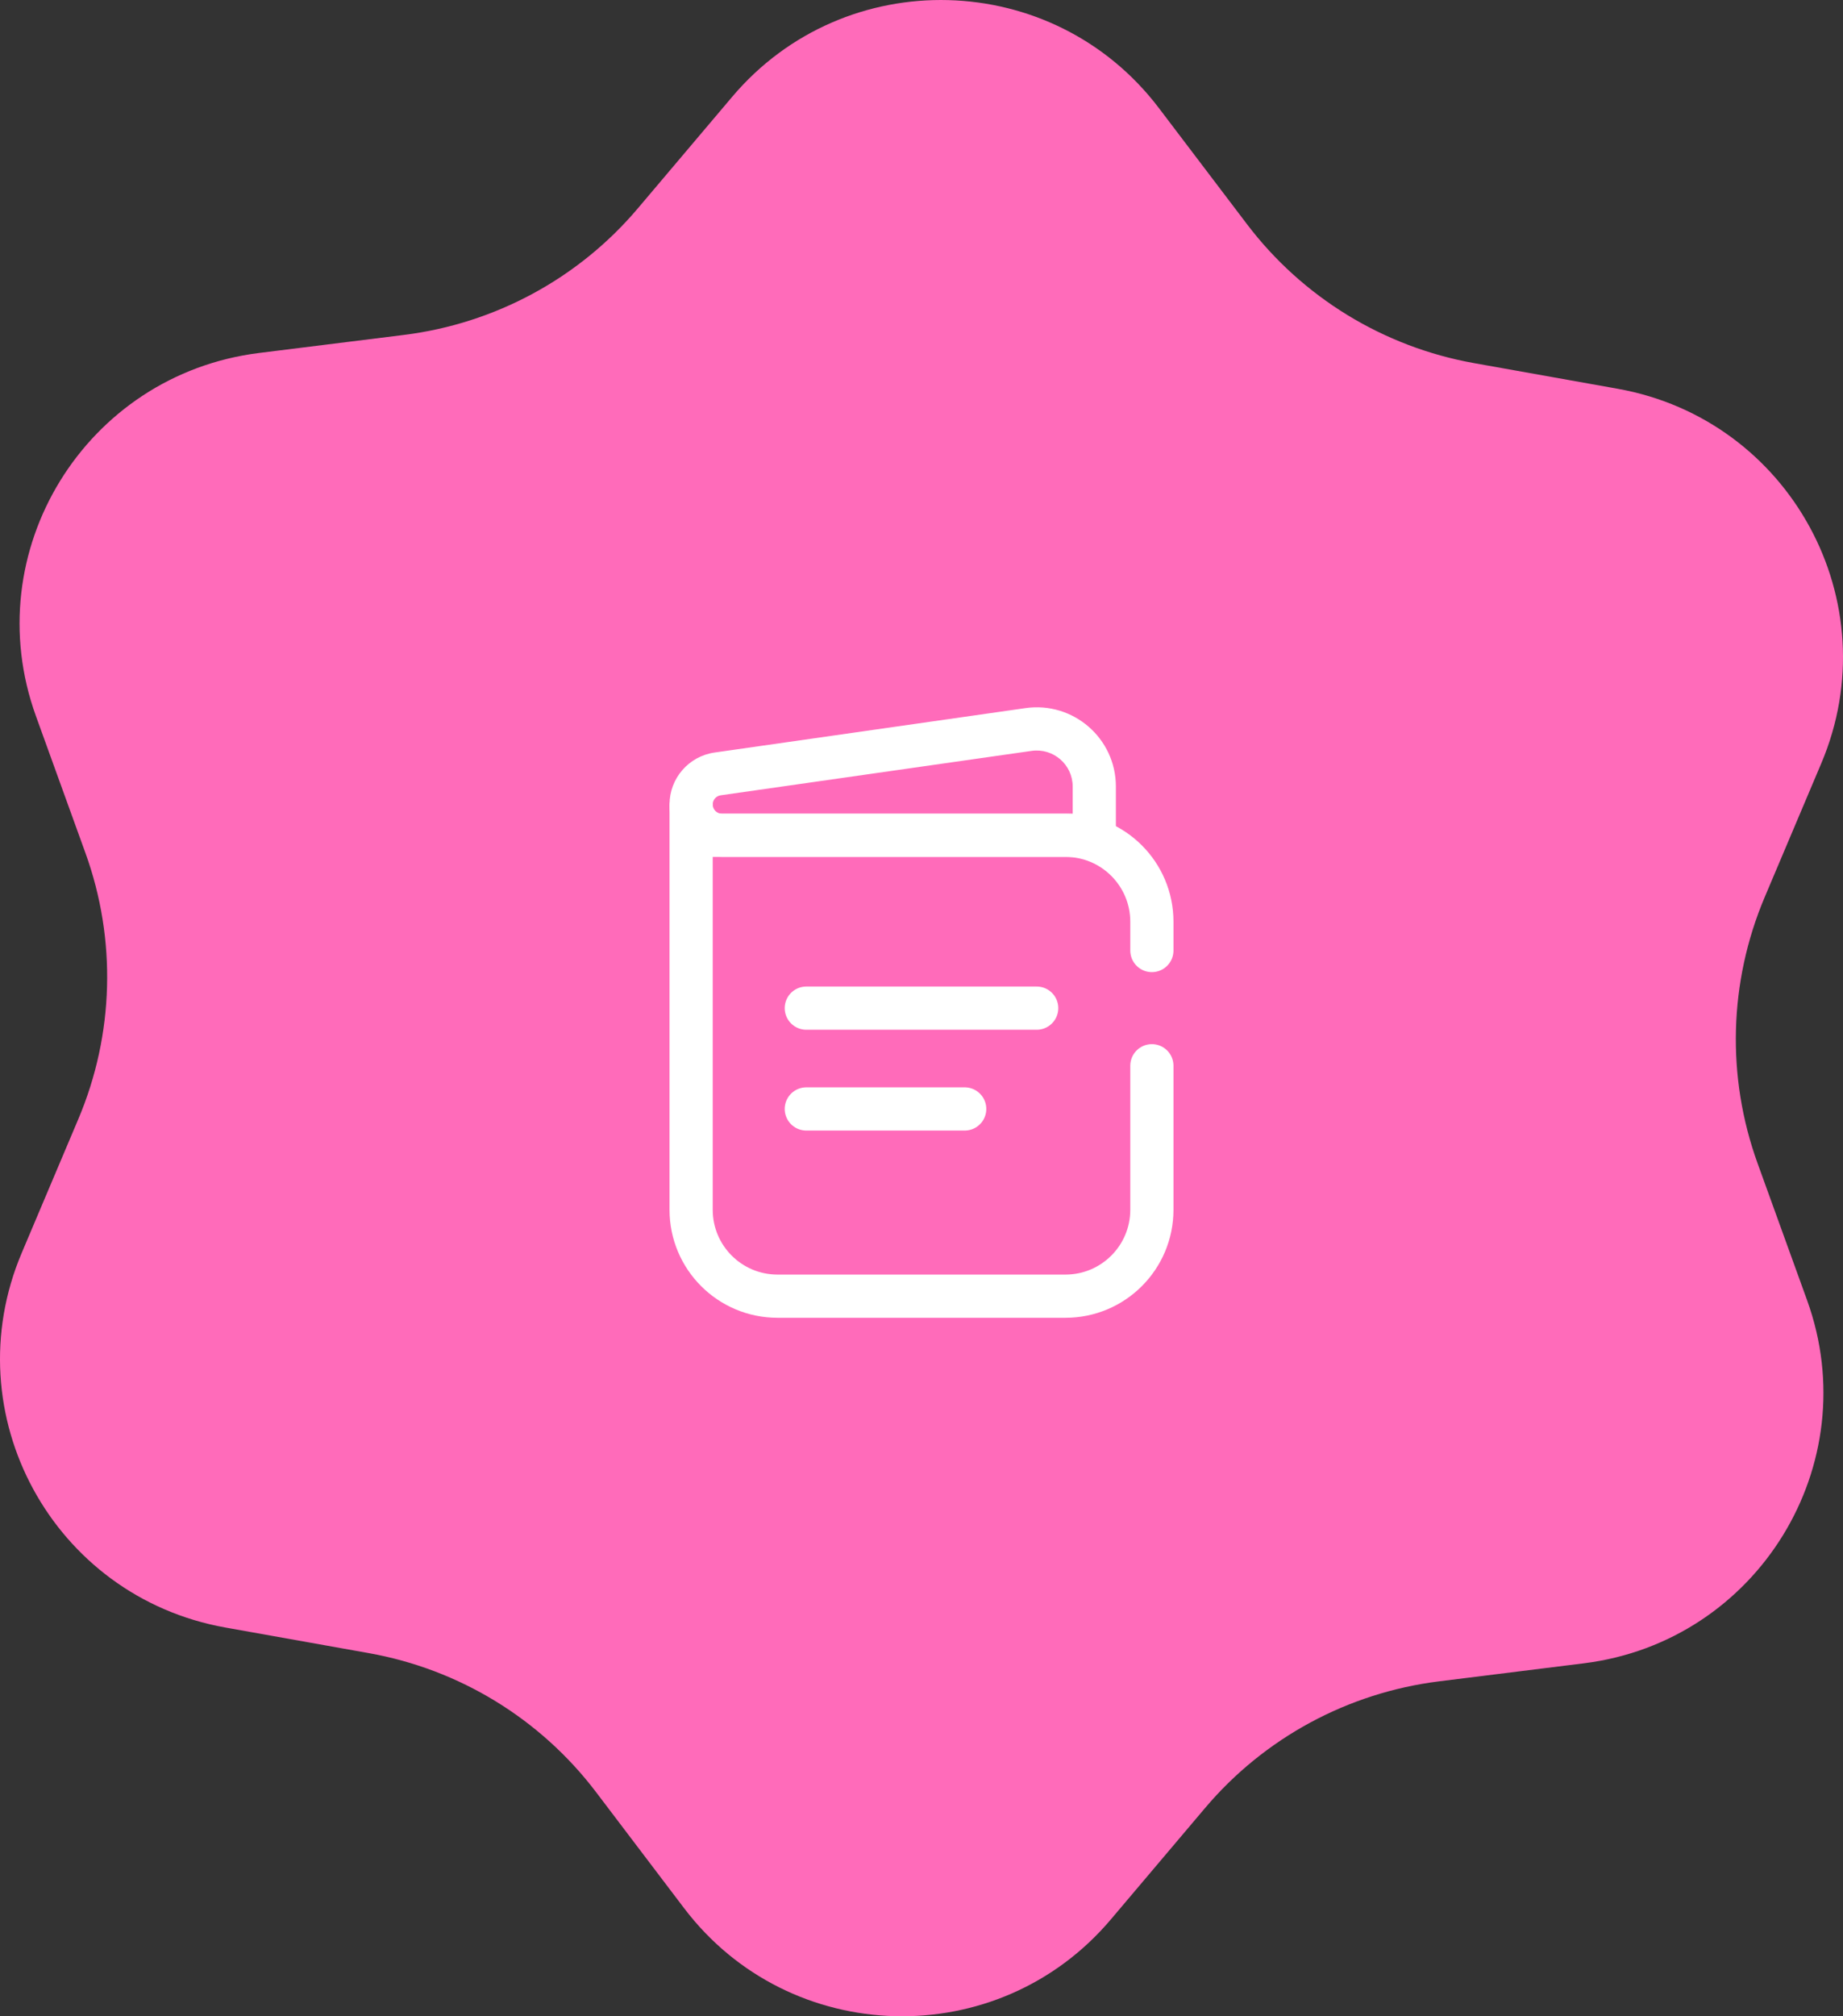 <svg width="64" height="70" viewBox="0 0 64 70" fill="none" xmlns="http://www.w3.org/2000/svg">
<rect x="0" y="0" width="64" height="70" fill="#333333" stroke="none"/>
<path d="M8.999 12.254L14.025 11.628C17.193 11.233 20.099 9.663 22.157 7.225L25.425 3.362C29.348 -1.277 36.574 -1.086 40.246 3.755L43.303 7.783C45.23 10.323 48.047 12.046 51.189 12.607L56.176 13.497C62.167 14.567 65.614 20.904 63.247 26.499L61.277 31.156C60.037 34.091 59.948 37.385 61.032 40.383L62.751 45.136C64.818 50.845 61.038 56.995 55.001 57.746L49.974 58.372C46.807 58.767 43.901 60.337 41.843 62.775L38.575 66.638C34.652 71.277 27.427 71.086 23.754 66.245L20.698 62.217C18.77 59.677 15.953 57.953 12.811 57.393L7.824 56.503C1.833 55.433 -1.614 49.096 0.753 43.501L2.723 38.844C3.963 35.909 4.052 32.615 2.968 29.617L1.249 24.864C-0.818 19.155 2.962 13.005 8.999 12.254Z" fill="#FF6BBA"/>
<path d="M38 29V29.75H38.75V29H38ZM35.717 25.326L35.611 24.584L35.717 25.326ZM24.92 26.869L24.814 26.126H24.814L24.92 26.869ZM25.071 29V29.75H38V29V28.25H25.071V29ZM38 29H38.75V27.306H38H37.25V29H38ZM35.717 25.326L35.611 24.584L24.814 26.126L24.92 26.869L25.026 27.611L35.823 26.069L35.717 25.326ZM24.92 26.869L24.814 26.126C23.916 26.254 23.25 27.023 23.25 27.929H24H24.75C24.75 27.769 24.867 27.634 25.026 27.611L24.92 26.869ZM38 27.306H38.75C38.75 25.633 37.268 24.347 35.611 24.584L35.717 25.326L35.823 26.069C36.576 25.961 37.25 26.545 37.25 27.306H38ZM25.071 29V28.25C24.894 28.25 24.75 28.106 24.75 27.929H24H23.25C23.25 28.935 24.065 29.75 25.071 29.75V29Z" fill="white"/>
<path d="M28 35H36" stroke="white" stroke-width="1.5" stroke-linecap="round"/>
<path d="M28 38.5H33.5" stroke="white" stroke-width="1.5" stroke-linecap="round"/>
<path d="M24 29V42C24 43.657 25.343 45 27 45H37C38.657 45 40 43.657 40 42V37M24 29V28M24 29H37C38.657 29 40 30.343 40 32V33" stroke="white" stroke-width="1.5" stroke-linecap="round"/>
</svg>
